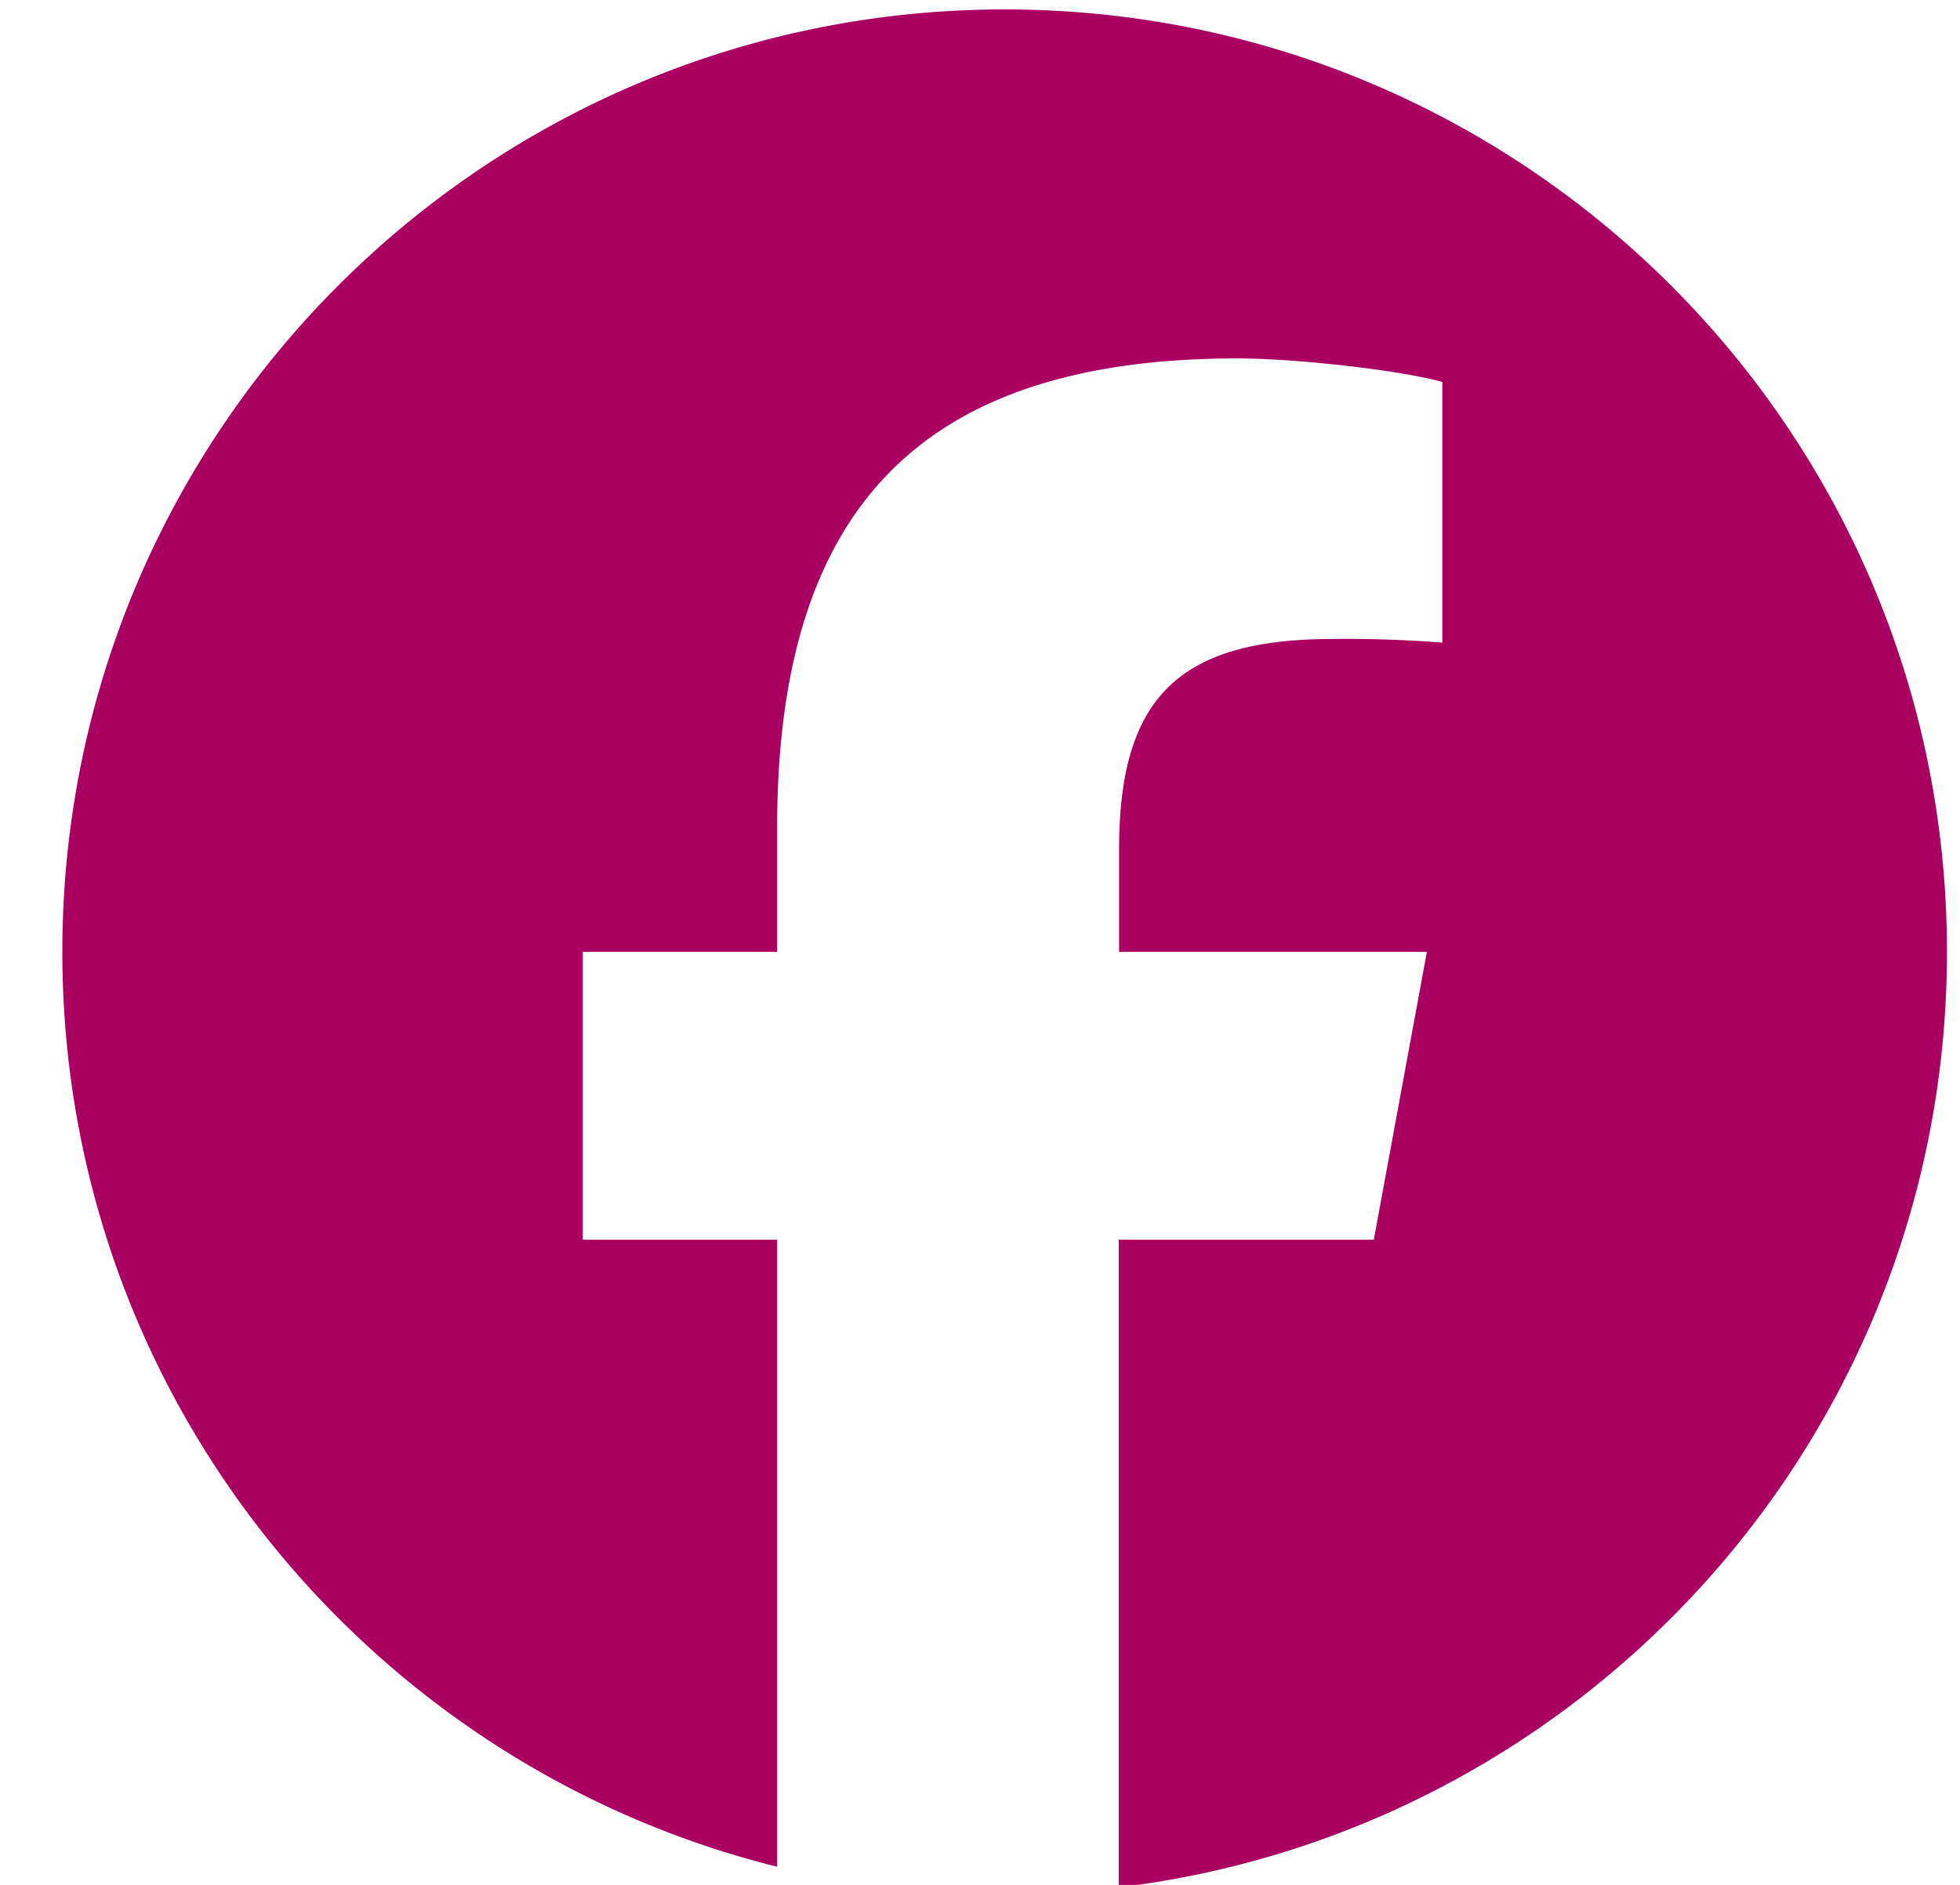<svg width="26" height="25" viewBox="0 0 26 25" xmlns="http://www.w3.org/2000/svg">
    <path d="M25.827 12.625c0-6.904-5.596-12.5-12.5-12.5s-12.5 5.596-12.5 12.5c0 5.86 4.038 10.781 9.482 12.134v-8.316H7.731v-3.818h2.578v-1.646c0-4.252 1.924-6.225 6.104-6.225.79 0 2.158.156 2.72.312v3.457a16.47 16.47 0 0 0-1.446-.048c-2.05 0-2.842.776-2.842 2.793v1.357h4.083l-.704 3.818h-3.383v8.59c6.191-.748 10.986-6.016 10.986-12.408z" fill="#A90061" fill-rule="nonzero"/>
</svg>
